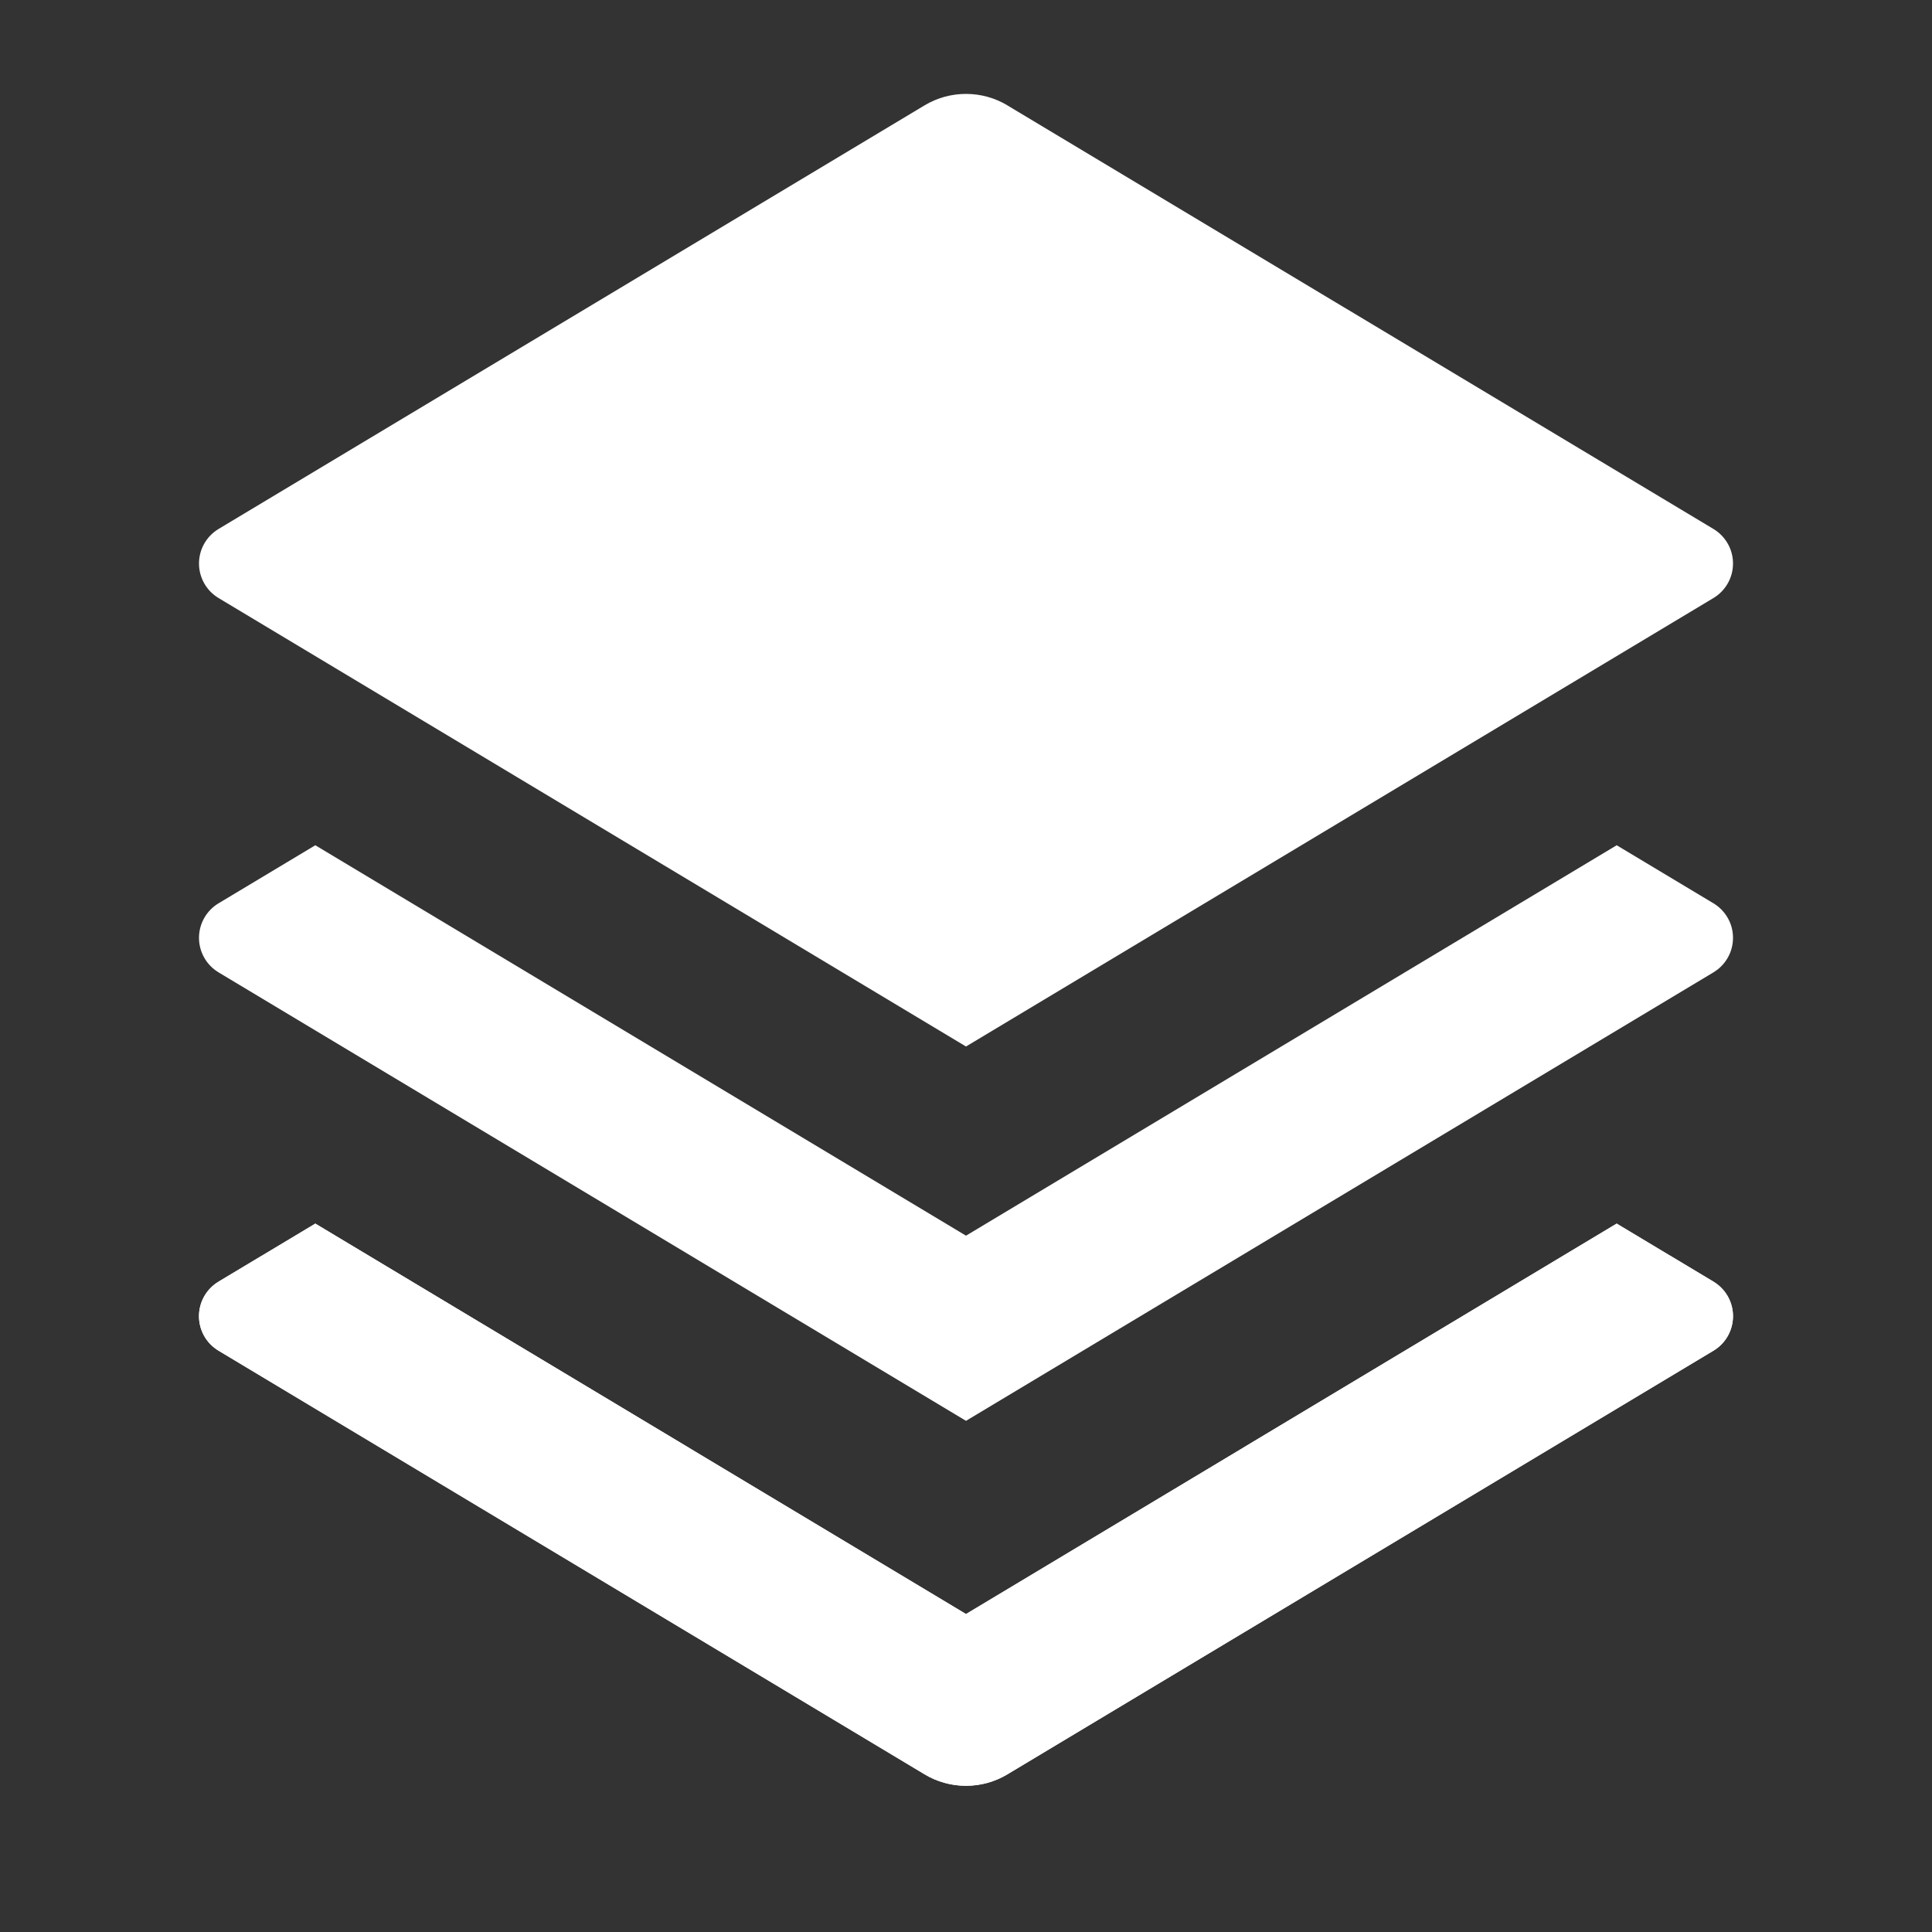<svg width="48" height="48" viewBox="0 0 48 48" fill="none" xmlns="http://www.w3.org/2000/svg">
<rect x="0" y="0" width="48" height="48" fill="#333333" stroke="none"/>
<path d="M40.166 21L42.57 22.442C42.718 22.531 42.841 22.657 42.926 22.807C43.012 22.957 43.056 23.127 43.056 23.3C43.056 23.473 43.012 23.643 42.926 23.793C42.841 23.944 42.718 24.069 42.57 24.158L24 35.3L5.43 24.158C5.282 24.069 5.159 23.944 5.074 23.793C4.989 23.643 4.944 23.473 4.944 23.3C4.944 23.127 4.989 22.957 5.074 22.807C5.159 22.657 5.282 22.531 5.43 22.442L7.834 21L24 30.7L40.166 21ZM40.166 30.4L42.57 31.842C42.718 31.931 42.841 32.057 42.926 32.207C43.012 32.357 43.056 32.527 43.056 32.7C43.056 32.873 43.012 33.043 42.926 33.193C42.841 33.344 42.718 33.469 42.57 33.558L25.03 44.082C24.719 44.269 24.363 44.368 24 44.368C23.637 44.368 23.281 44.269 22.97 44.082L5.43 33.558C5.282 33.469 5.159 33.344 5.074 33.193C4.989 33.043 4.944 32.873 4.944 32.7C4.944 32.527 4.989 32.357 5.074 32.207C5.159 32.057 5.282 31.931 5.43 31.842L7.834 30.4L24 40.1L40.166 30.4ZM25.028 2.618L42.57 13.142C42.718 13.231 42.841 13.357 42.926 13.507C43.012 13.657 43.056 13.827 43.056 14C43.056 14.173 43.012 14.343 42.926 14.493C42.841 14.644 42.718 14.769 42.57 14.858L24 26L5.43 14.858C5.282 14.769 5.159 14.644 5.074 14.493C4.989 14.343 4.944 14.173 4.944 14C4.944 13.827 4.989 13.657 5.074 13.507C5.159 13.357 5.282 13.231 5.43 13.142L22.97 2.618C23.281 2.431 23.637 2.333 24 2.333C24.363 2.333 24.719 2.431 25.03 2.618H25.028Z" fill="white"/>
<path d="M40.166 30.4L42.57 31.842C42.718 31.931 42.841 32.056 42.926 32.207C43.011 32.357 43.056 32.527 43.056 32.7C43.056 32.873 43.011 33.043 42.926 33.193C42.841 33.343 42.718 33.469 42.57 33.558L25.03 44.082C24.719 44.269 24.363 44.367 24 44.367C23.637 44.367 23.281 44.269 22.97 44.082L5.43 33.558C5.281 33.469 5.159 33.343 5.073 33.193C4.988 33.043 4.943 32.873 4.943 32.7C4.943 32.527 4.988 32.357 5.073 32.207C5.159 32.056 5.281 31.931 5.43 31.842L7.834 30.4L24 40.1L40.166 30.4Z" fill="white"/>
</svg>
